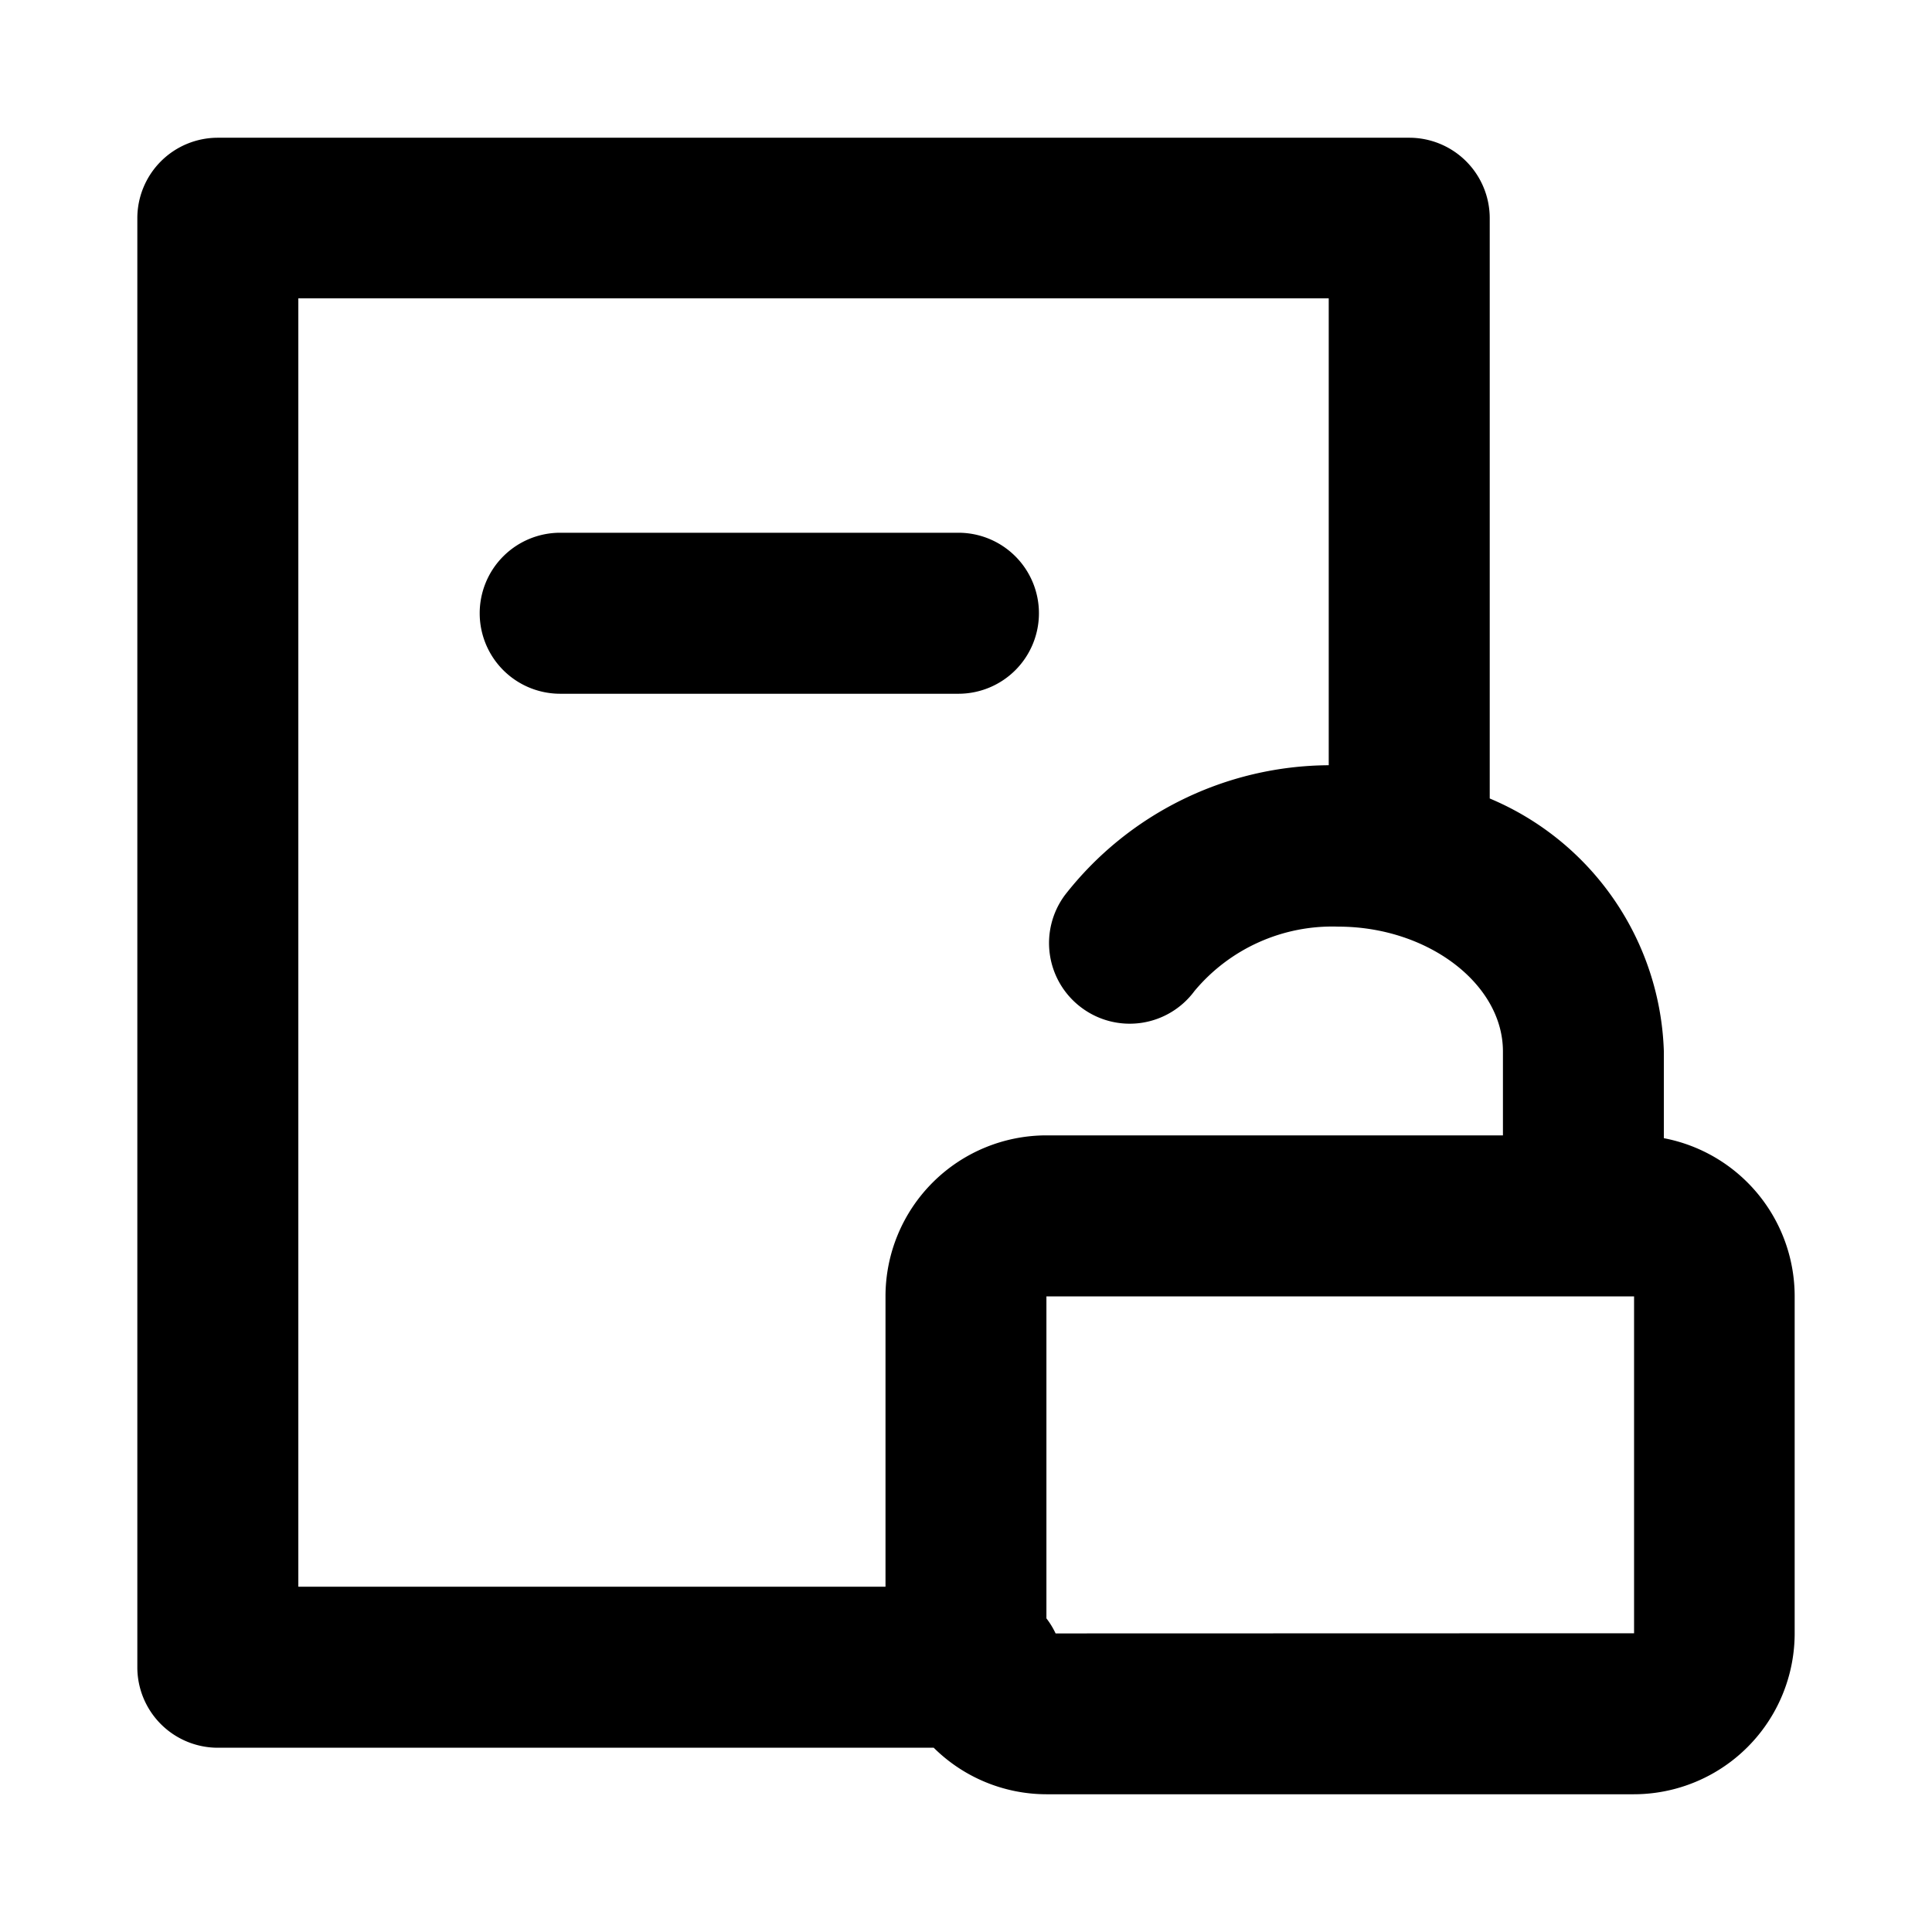 <svg xmlns="http://www.w3.org/2000/svg" width="24" height="24" viewBox="0 0 24 24">
  <g id="DocumentLock" transform="translate(-298 -1470)">
    <rect id="边缘框" width="24" height="24" transform="translate(298 1470)" fill="none"/>
    <path id="联合_549" data-name="联合 549" d="M-977.707-1109.422a1.993,1.993,0,0,1-1.4-.578H-988a1,1,0,0,1-1-1v-18a1,1,0,0,1,1-1h14.8a1,1,0,0,1,1,1v7.208a3.528,3.528,0,0,1,2.163,3.142v1.078a2,2,0,0,1,1.625,1.965v4.185a2,2,0,0,1-2,2Zm7.3-2v-4.185h-7.3v4a1,1,0,0,1,.114.187ZM-987-1112h7.294v-3.607a2,2,0,0,1,2-2h5.67v-1.043c0-.841-.937-1.55-2.045-1.55a2.228,2.228,0,0,0-1.787.8,1,1,0,0,1-1.4.209,1,1,0,0,1-.21-1.4,4.184,4.184,0,0,1,3.278-1.614v-5.8H-987Zm3.253-11.093a1,1,0,0,1-1-1,1,1,0,0,1,1-1h4.947a1,1,0,0,1,1,1,1,1,0,0,1-1,1Z" transform="translate(1288.706 2601.711)"/>
  </g>
</svg>
